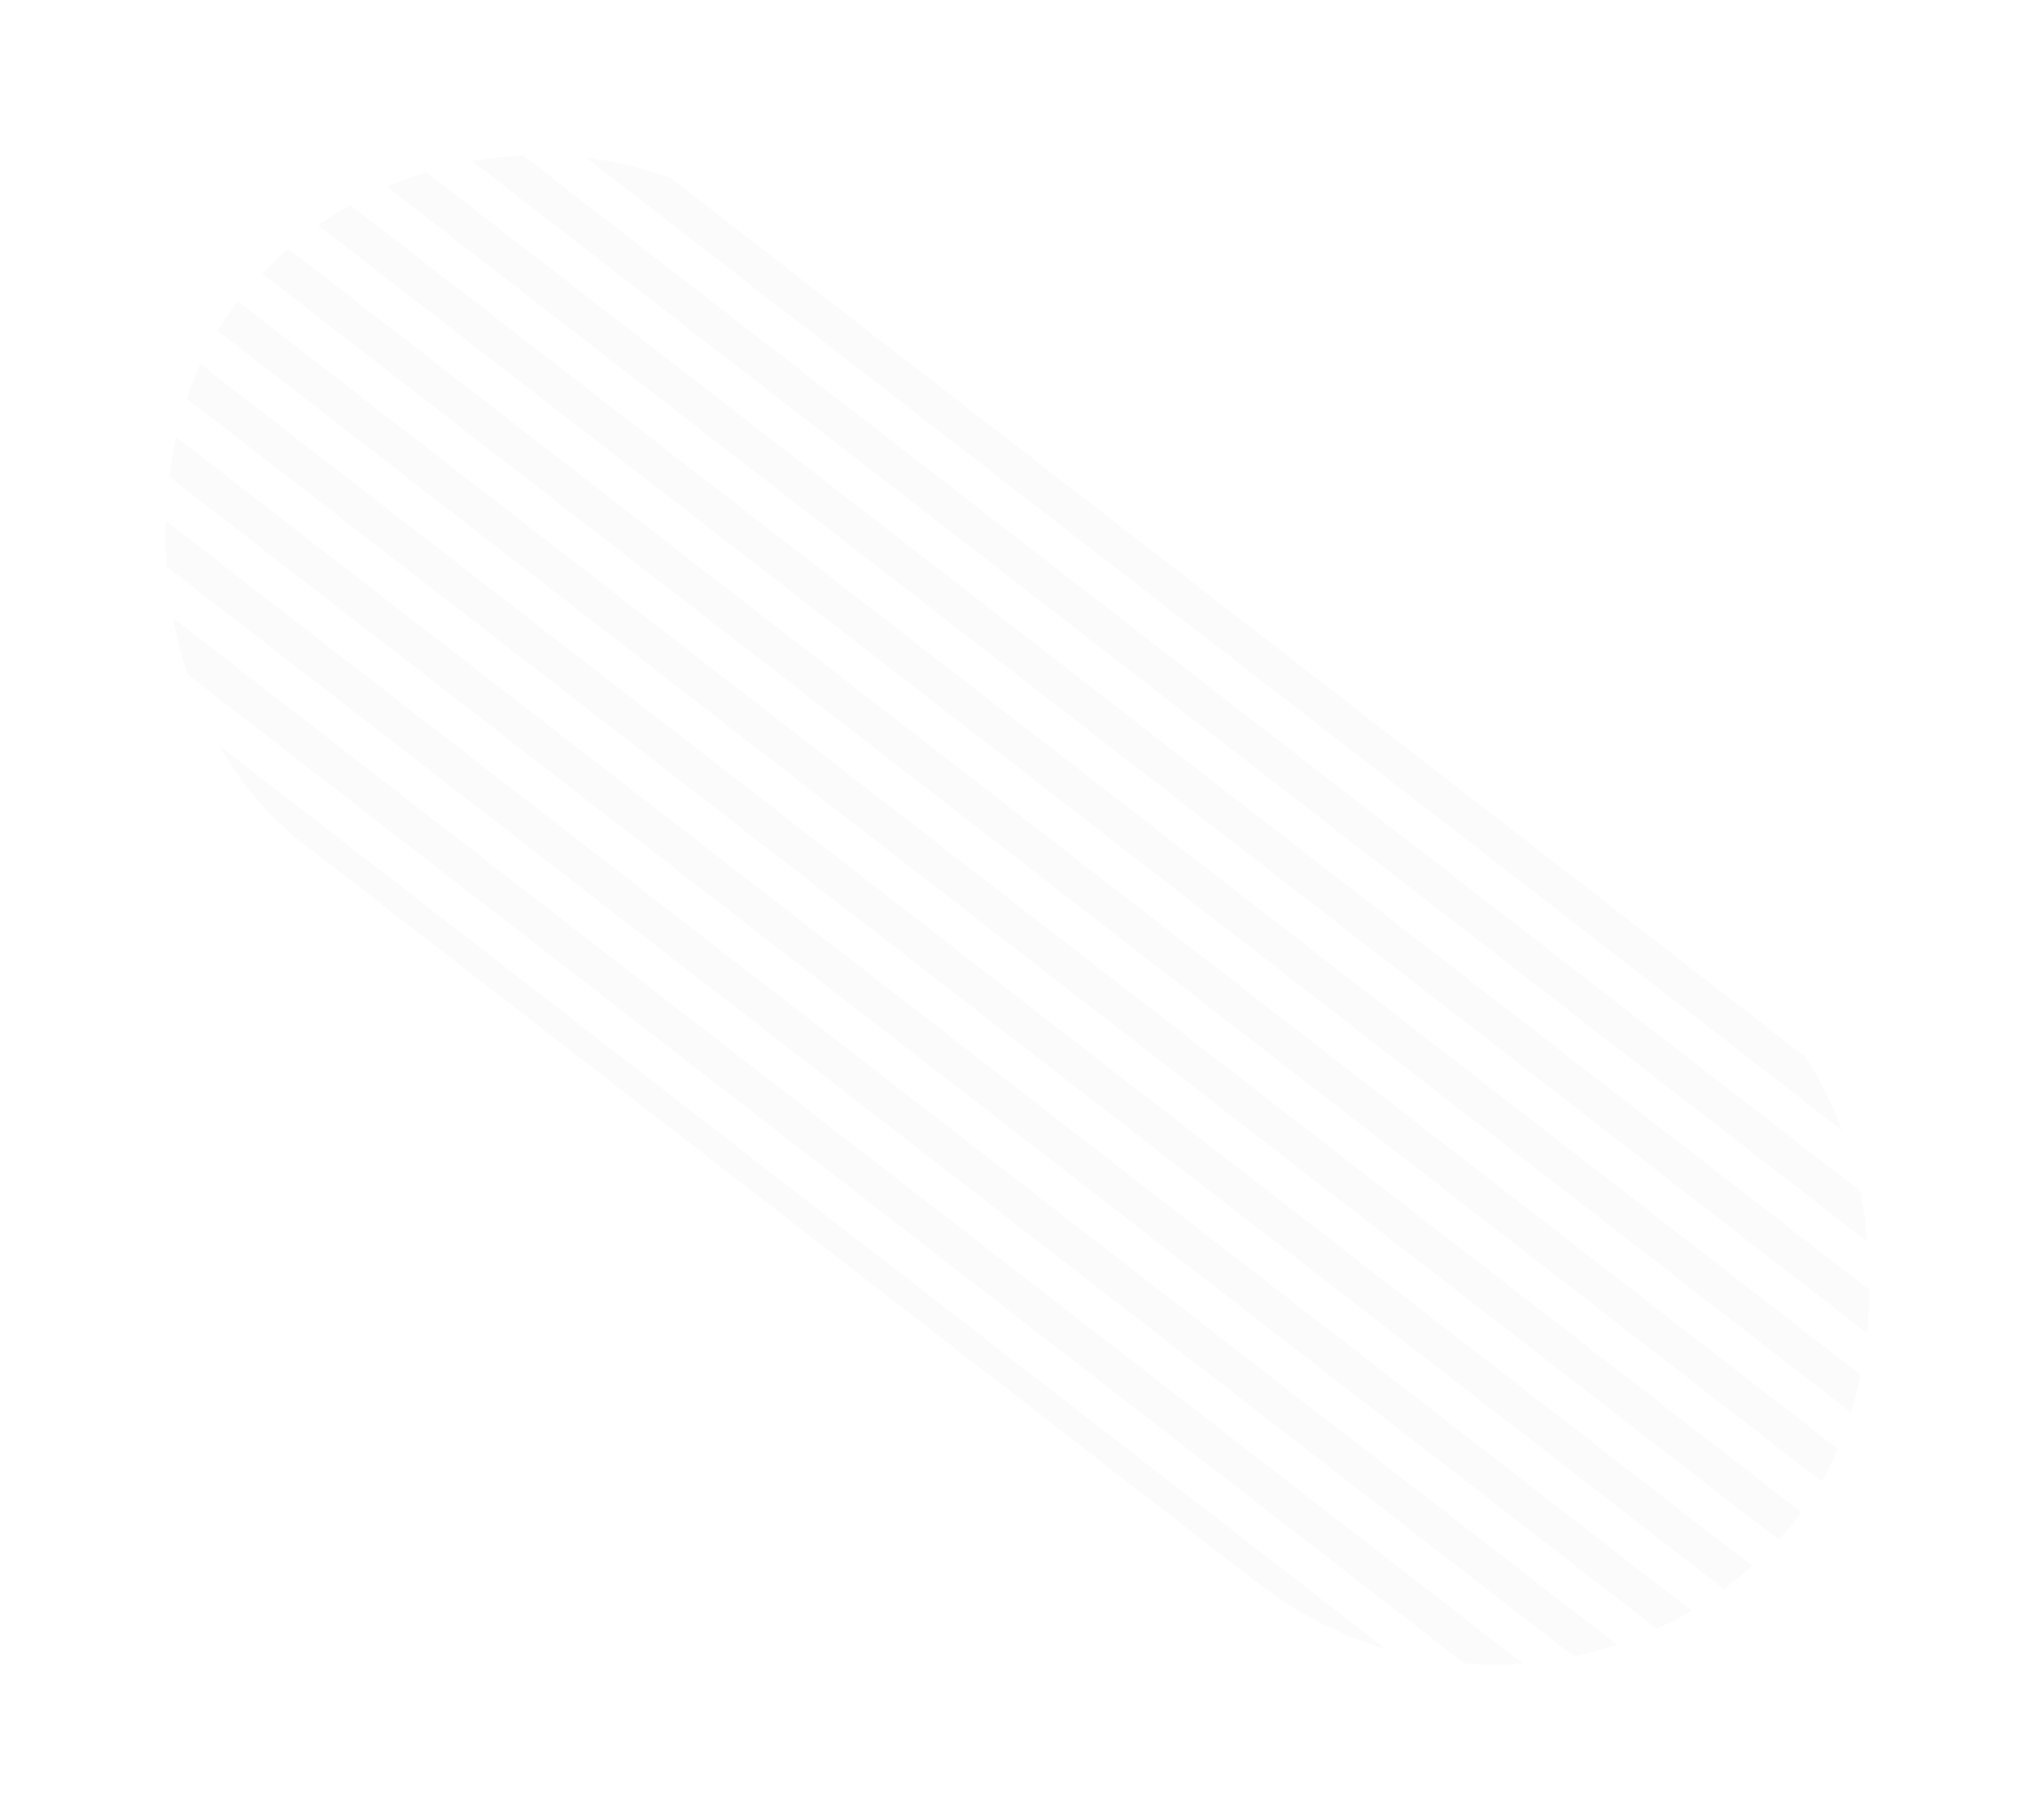 <svg xmlns="http://www.w3.org/2000/svg" xmlns:xlink="http://www.w3.org/1999/xlink" width="1182.59" height="1057.518" viewBox="0 0 1182.59 1057.518">
  <defs>
    <clipPath id="clip-path">
      <rect id="Rectangle_18" data-name="Rectangle 18" width="1149.241" height="447.494" rx="223.747" transform="translate(908.567 1057.517) rotate(-142.24)" fill="none"/>
    </clipPath>
  </defs>
  <g id="gelule_rayure_grise" data-name="gelule rayure grise" transform="translate(22.148 22.146)" opacity="0.02">
    <g id="Groupe_1" data-name="Groupe 1" transform="translate(-22.148 -22.146)" clip-path="url(#clip-path)">
      <rect id="Rectangle_2" data-name="Rectangle 2" width="2532.575" height="20.696" transform="translate(-429.913 -691.277) rotate(37.76)" fill="#262729"/>
      <rect id="Rectangle_3" data-name="Rectangle 3" width="2532.575" height="20.696" transform="translate(-455.686 -657.983) rotate(37.76)" fill="#262729"/>
      <rect id="Rectangle_4" data-name="Rectangle 4" width="2532.575" height="20.696" transform="translate(-481.479 -624.664) rotate(37.76)" fill="#262729"/>
      <rect id="Rectangle_5" data-name="Rectangle 5" width="2532.575" height="20.696" transform="translate(-507.302 -591.316) rotate(37.76)" fill="#262729"/>
      <rect id="Rectangle_6" data-name="Rectangle 6" width="2532.575" height="20.696" transform="translate(-533.076 -558.021) rotate(37.76)" fill="#262729"/>
      <rect id="Rectangle_7" data-name="Rectangle 7" width="2532.575" height="20.696" transform="translate(-558.899 -524.703) rotate(37.76)" fill="#262729"/>
      <rect id="Rectangle_8" data-name="Rectangle 8" width="2532.575" height="20.696" transform="translate(-584.692 -491.385) rotate(37.76)" fill="#262729"/>
      <rect id="Rectangle_9" data-name="Rectangle 9" width="2532.575" height="20.696" transform="translate(-610.539 -458.085) rotate(37.76)" fill="#262729"/>
      <rect id="Rectangle_10" data-name="Rectangle 10" width="2532.575" height="20.696" transform="translate(-636.313 -424.791) rotate(37.76)" fill="#262729"/>
      <rect id="Rectangle_11" data-name="Rectangle 11" width="2532.575" height="20.696" transform="translate(-662.136 -391.473) rotate(37.76)" fill="#262729"/>
      <rect id="Rectangle_12" data-name="Rectangle 12" width="2532.575" height="20.696" transform="translate(-687.929 -358.154) rotate(37.76)" fill="#262729"/>
      <rect id="Rectangle_13" data-name="Rectangle 13" width="2532.575" height="20.696" transform="translate(-713.752 -324.806) rotate(37.76)" fill="#262729"/>
      <rect id="Rectangle_14" data-name="Rectangle 14" width="2532.575" height="20.696" transform="translate(-739.526 -291.511) rotate(37.76)" fill="#262729"/>
      <rect id="Rectangle_15" data-name="Rectangle 15" width="2532.575" height="20.696" transform="translate(-765.349 -258.193) rotate(37.76)" fill="#262729"/>
      <rect id="Rectangle_16" data-name="Rectangle 16" width="2532.575" height="20.696" transform="translate(-791.142 -224.875) rotate(37.76)" fill="#262729"/>
      <rect id="Rectangle_17" data-name="Rectangle 17" width="2532.575" height="20.696" transform="translate(-816.916 -191.581) rotate(37.76)" fill="#262729"/>
    </g>
  </g>
</svg>
